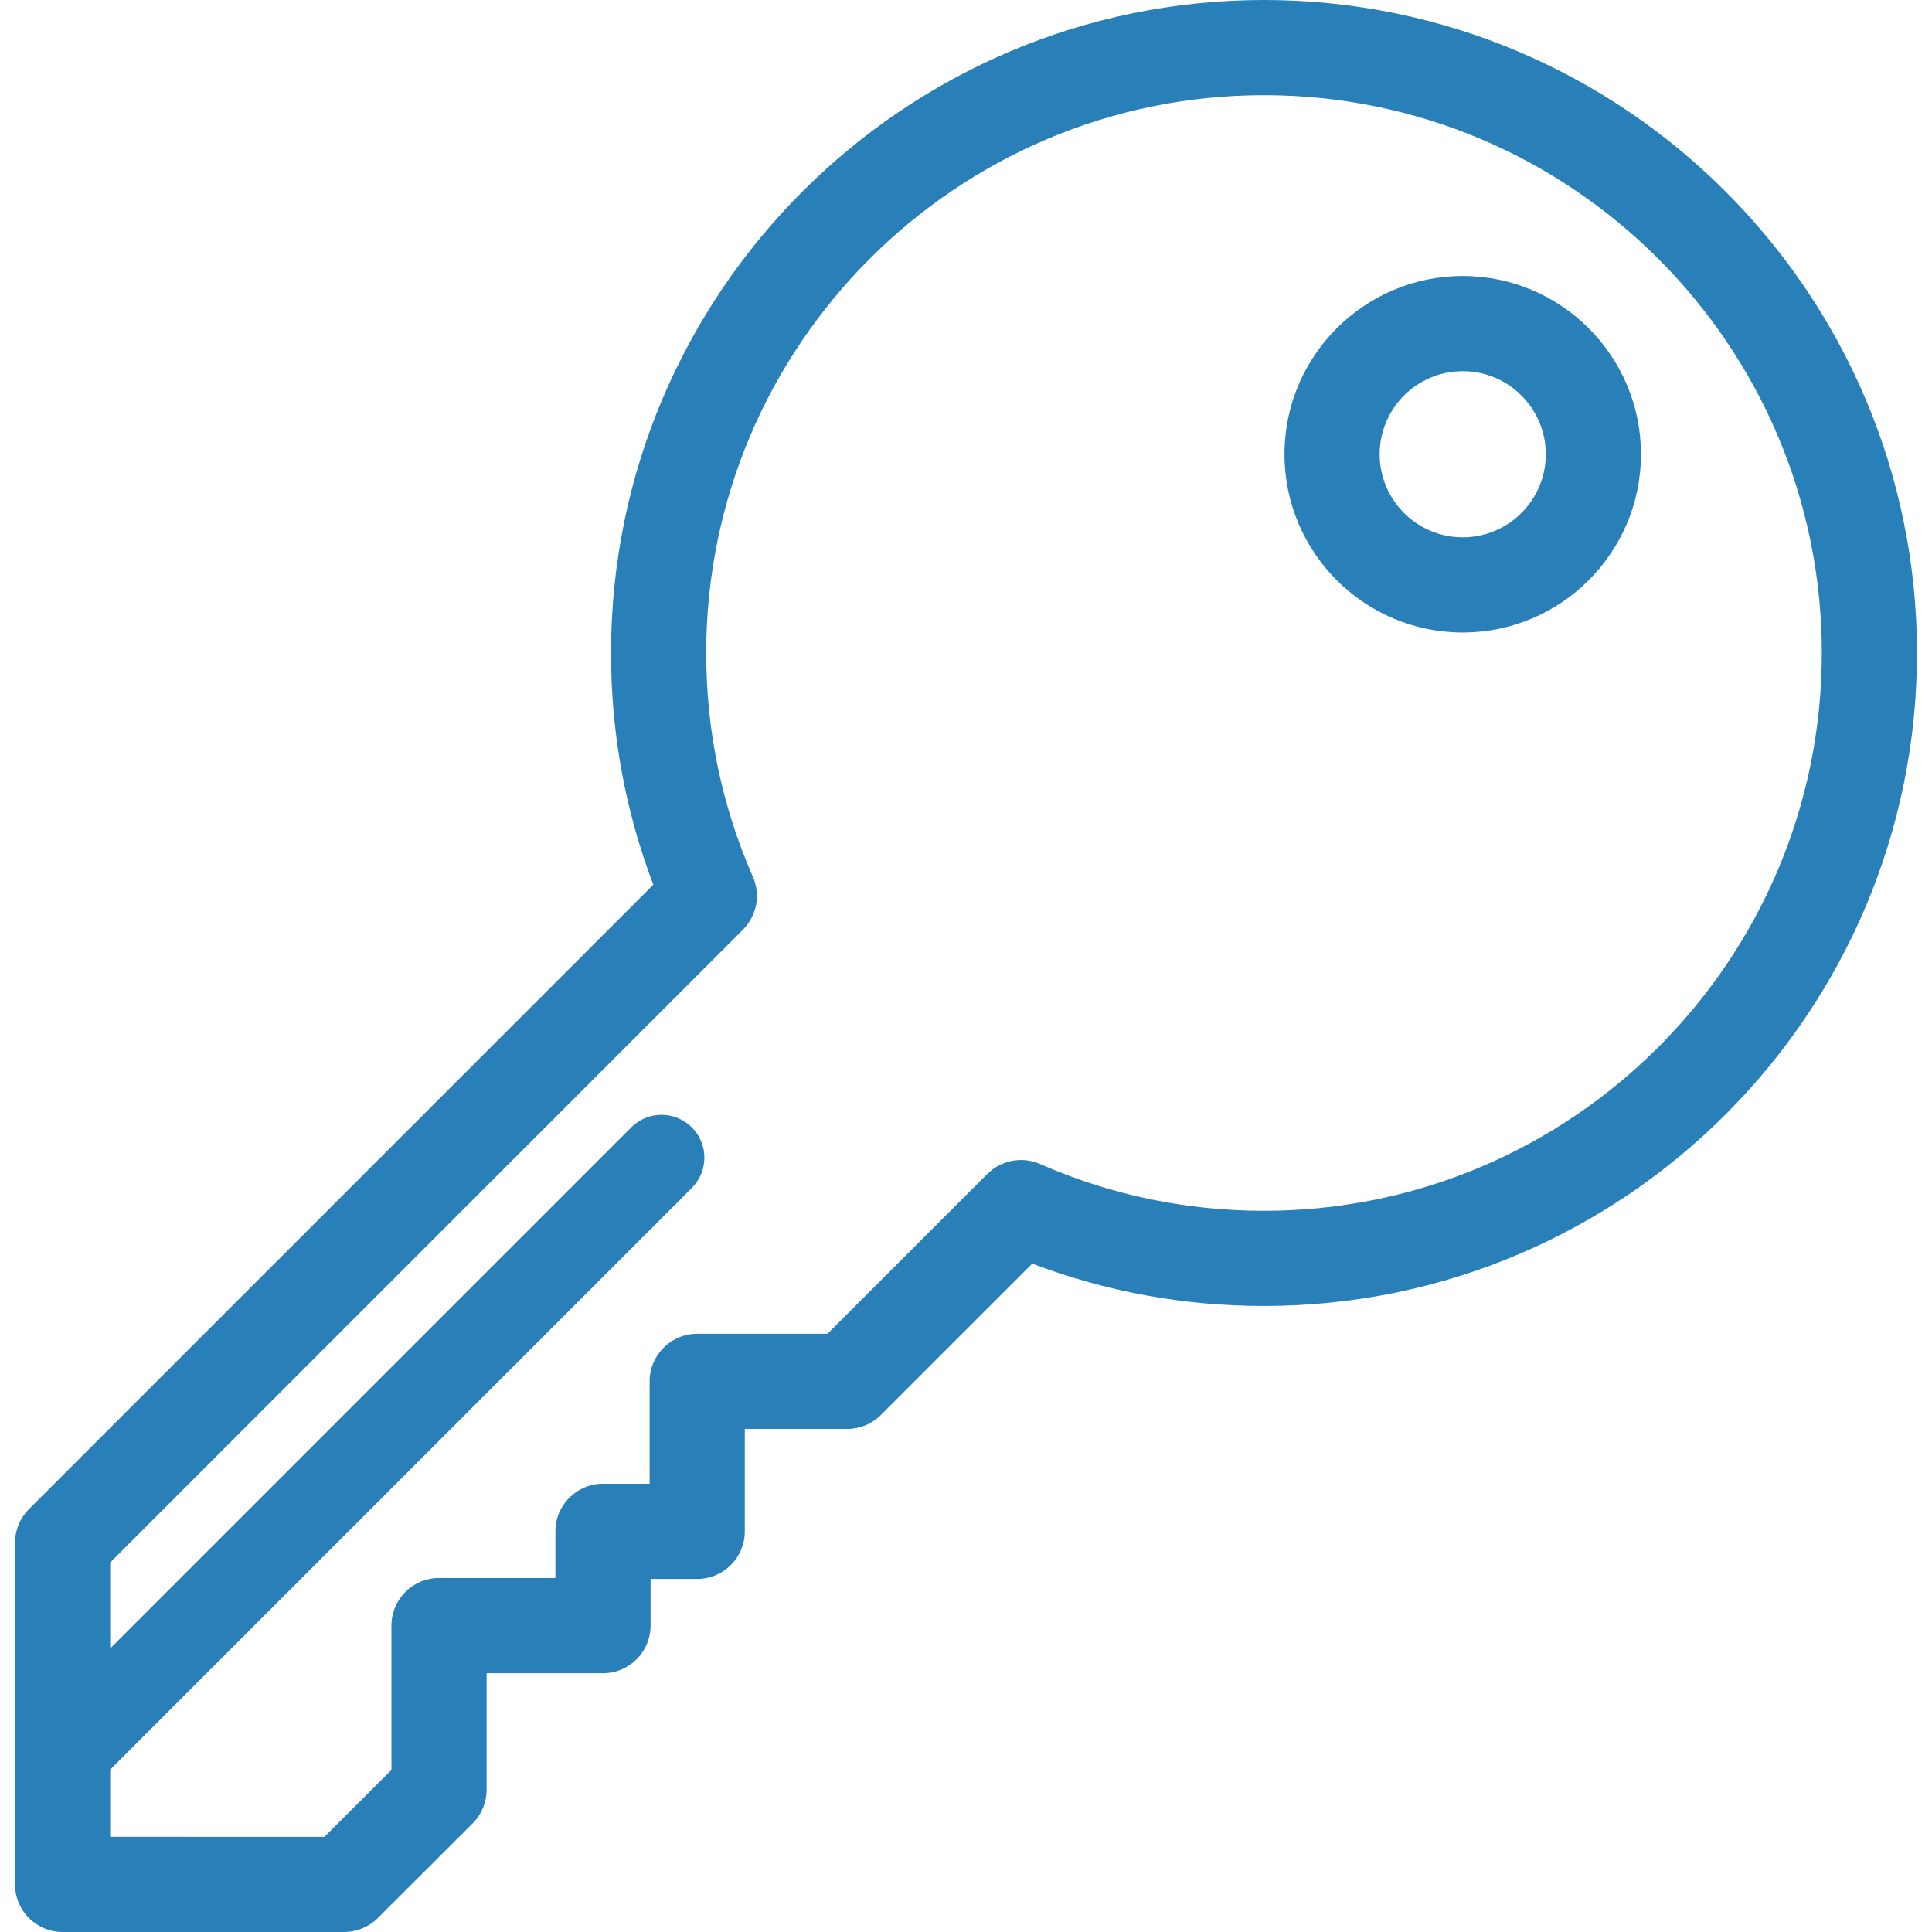 <?xml version="1.0" encoding="utf-8"?>
<!-- Generator: Adobe Illustrator 16.0.0, SVG Export Plug-In . SVG Version: 6.00 Build 0)  -->
<!DOCTYPE svg PUBLIC "-//W3C//DTD SVG 1.1//EN" "http://www.w3.org/Graphics/SVG/1.1/DTD/svg11.dtd">
<svg version="1.1" id="Layer_1" xmlns:svgjs="http://svgjs.com/svgjs"
	 xmlns="http://www.w3.org/2000/svg" xmlns:xlink="http://www.w3.org/1999/xlink" x="0px" y="0px" width="512px" height="512px"
	 viewBox="0 0 512 512" enable-background="new 0 0 512 512" xml:space="preserve">
<g>
	<g>
		<g>
			<path fill="#2980B9" d="M334.974,0c-95.418,0-173.049,77.63-173.049,173.049c0,21.213,3.769,41.827,11.211,61.403L7.672,399.928
				c-2.365,2.366-3.694,5.573-3.694,8.917v90.544c0,6.965,5.646,12.611,12.611,12.611h74.616c3.341,0,6.545-1.325,8.91-3.686
				l25.145-25.107c2.37-2.366,3.701-5.577,3.701-8.925v-30.876h30.837c6.965,0,12.611-5.646,12.611-12.611v-12.36h12.361
				c6.964,0,12.611-5.646,12.611-12.61v-27.137h27.136c3.344,0,6.551-1.328,8.917-3.693l40.121-40.121
				c19.579,7.449,40.196,11.223,61.417,11.223c95.419,0,173.05-77.63,173.05-173.049C508.022,77.63,430.393,0,334.974,0z
				 M334.974,320.874c-20.642,0-40.605-4.169-59.339-12.394c-4.844-2.125-10.299-0.955-13.871,2.525
				c-0.039,0.037-0.076,0.066-0.115,0.105l-42.354,42.354h-34.523c-6.965,0-12.611,5.646-12.611,12.611v27.136H159.8
				c-6.964,0-12.611,5.646-12.611,12.611v12.359h-30.838c-6.964,0-12.611,5.646-12.611,12.611v38.257l-17.753,17.726H29.202v-17.821
				l154.141-154.14c4.433-4.434,4.433-11.619,0-16.051c-4.433-4.433-11.617-4.435-16.053,0L29.202,436.854V414.07l167.696-167.708
				c0.038-0.038,0.067-0.073,0.102-0.11c3.482-3.569,4.656-9.024,2.53-13.872c-8.216-18.732-12.38-38.695-12.38-59.33
				c0-81.512,66.315-147.827,147.827-147.827c81.513,0,147.825,66.314,147.825,147.827
				C482.8,254.56,416.484,320.874,334.974,320.874z"/>
		</g>
	</g>
	<g>
		<g>
			<path fill="#2980B9" d="M387.638,73.144c-26.047,0-47.236,21.19-47.236,47.237s21.189,47.237,47.236,47.237
				s47.237-21.19,47.237-47.237S413.686,73.144,387.638,73.144z M387.638,142.396c-12.139,0-22.015-9.876-22.015-22.015
				c0-12.139,9.876-22.015,22.015-22.015c12.14,0,22.016,9.876,22.016,22.015C409.653,132.52,399.777,142.396,387.638,142.396z"/>
		</g>
	</g>
</g>
</svg>
